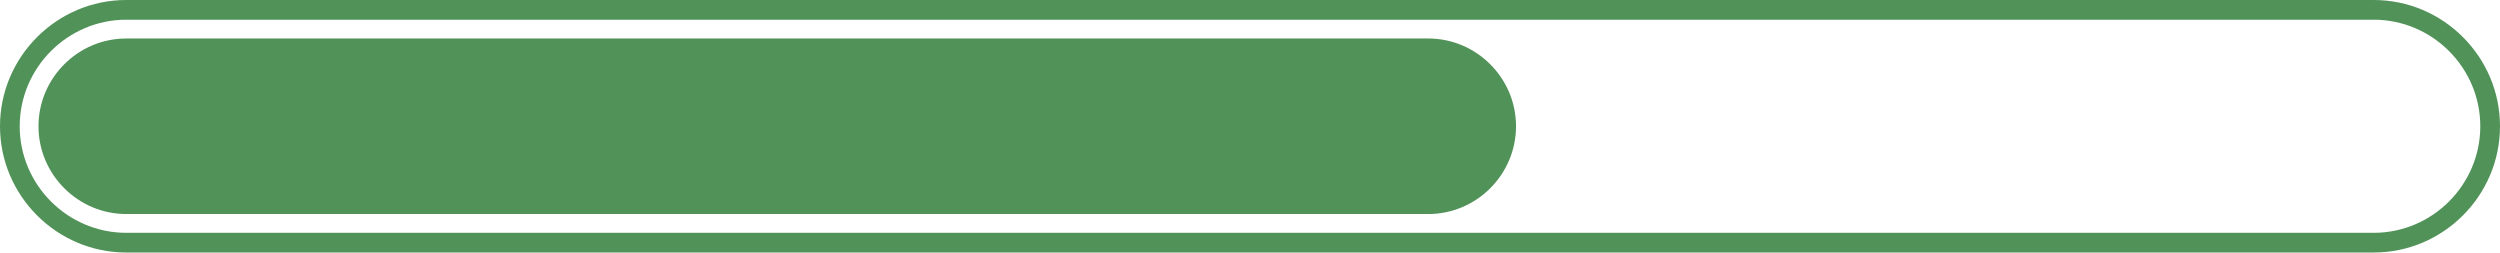 <?xml version="1.0" encoding="UTF-8" standalone="no"?><svg xmlns="http://www.w3.org/2000/svg" xmlns:xlink="http://www.w3.org/1999/xlink" clip-rule="evenodd" fill="#000000" fill-rule="evenodd" height="536" image-rendering="optimizeQuality" preserveAspectRatio="xMidYMid meet" shape-rendering="geometricPrecision" text-rendering="geometricPrecision" version="1" viewBox="0.0 -0.0 5306.1 536.0" width="5306.1" zoomAndPan="magnify"><g><g fill="#519259" id="change1_1"><path d="M268.01 0l4770.07 0c73.73,0 140.74,30.14 189.3,78.7 48.56,48.56 78.71,115.56 78.71,189.28 0,73.71 -30.15,140.72 -78.71,189.28 -48.56,48.56 -115.57,78.7 -189.3,78.7l-4770.07 0c-73.73,0 -140.74,-30.14 -189.3,-78.7 -48.56,-48.56 -78.71,-115.57 -78.71,-189.28 0,-73.72 30.15,-140.72 78.71,-189.28 48.57,-48.56 115.57,-78.7 189.3,-78.7zm4770.07 41.82l-4770.07 0c-62.19,0 -118.73,25.45 -159.73,66.45 -41,41 -66.46,97.53 -66.46,159.71 0,62.17 25.46,118.71 66.46,159.71 40.99,41 97.54,66.45 159.73,66.45l4770.07 0c62.19,0 118.74,-25.45 159.73,-66.45 41,-40.99 66.46,-97.54 66.46,-159.71 0,-62.18 -25.45,-118.71 -66.46,-159.72 -41,-40.99 -97.54,-66.44 -159.73,-66.44z" fill-rule="nonzero"/><path d="M267.98 81.7l2763.41 0c102.45,0 186.28,83.82 186.28,186.28l0 0c0,102.46 -83.83,186.29 -186.28,186.29l-2763.41 0c-102.46,0 -186.28,-83.83 -186.28,-186.29l0 0c0,-102.46 83.82,-186.28 186.28,-186.28z"/></g></g></svg>
